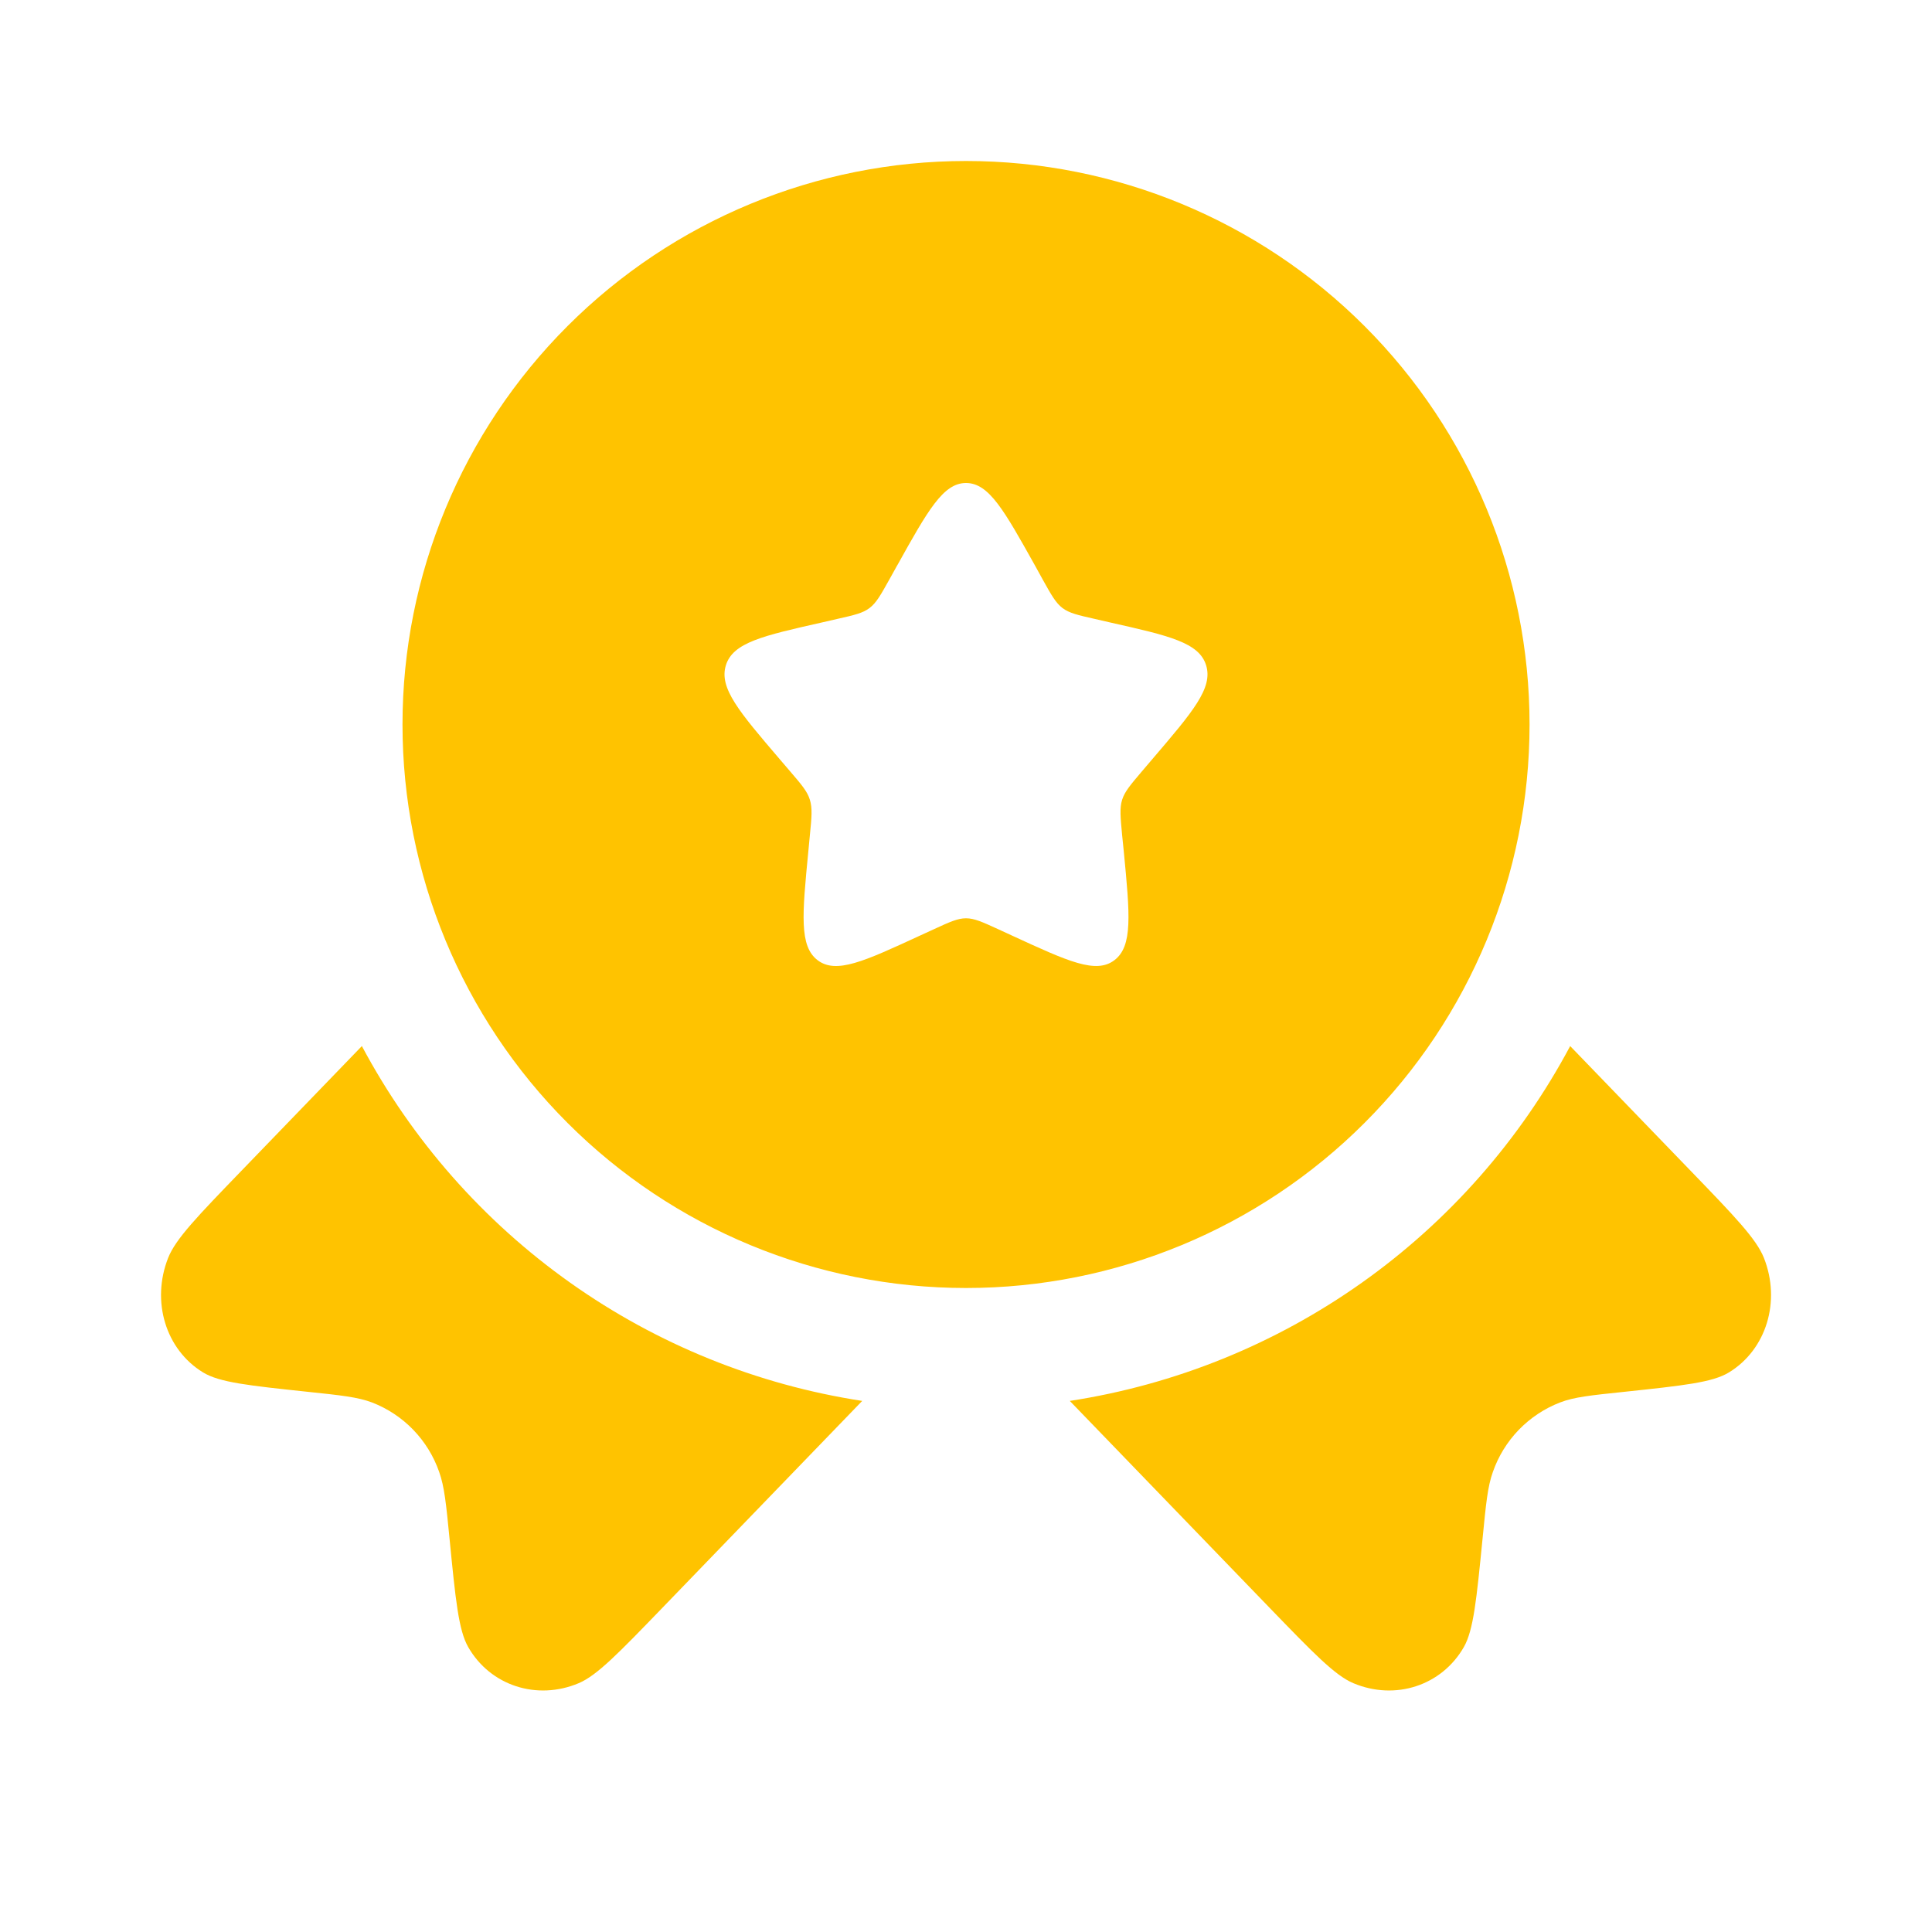 <svg width="36" height="36" viewBox="0 0 36 36" fill="none" xmlns="http://www.w3.org/2000/svg">
<path fill-rule="evenodd" clip-rule="evenodd" d="M28.501 13.5C28.501 16.285 27.395 18.956 25.425 20.925C23.456 22.894 20.785 24 18.001 24C15.216 24 12.545 22.894 10.576 20.925C8.607 18.956 7.5 16.285 7.5 13.5C7.5 10.715 8.607 8.044 10.576 6.075C12.545 4.106 15.216 3 18.001 3C20.785 3 23.456 4.106 25.425 6.075C27.395 8.044 28.501 10.715 28.501 13.5ZM16.72 10.533C17.289 9.511 17.575 9 18 9C18.428 9 18.711 9.511 19.283 10.533L19.429 10.798C19.591 11.089 19.672 11.234 19.798 11.33C19.925 11.425 20.081 11.461 20.396 11.532L20.683 11.598C21.789 11.847 22.343 11.973 22.474 12.396C22.606 12.819 22.229 13.26 21.474 14.143L21.279 14.372C21.066 14.623 20.958 14.748 20.909 14.903C20.861 15.058 20.878 15.226 20.909 15.56L20.94 15.864C21.053 17.041 21.111 17.63 20.765 17.892C20.421 18.154 19.902 17.914 18.866 17.437L18.599 17.314C18.304 17.179 18.156 17.111 18 17.111C17.845 17.111 17.696 17.179 17.403 17.314L17.135 17.437C16.098 17.916 15.58 18.154 15.235 17.892C14.891 17.63 14.948 17.041 15.062 15.865L15.091 15.56C15.125 15.226 15.139 15.058 15.091 14.903C15.044 14.748 14.937 14.622 14.722 14.372L14.526 14.143C13.772 13.261 13.394 12.819 13.526 12.396C13.658 11.973 14.212 11.847 15.318 11.598L15.605 11.532C15.92 11.461 16.077 11.425 16.202 11.33C16.329 11.234 16.409 11.089 16.572 10.798L16.719 10.533H16.72ZM4.489 21.826L6.743 19.492C7.676 21.243 9.005 22.752 10.623 23.9C12.241 25.048 14.105 25.803 16.066 26.104L12.342 29.96C11.532 30.798 11.127 31.218 10.785 31.363C10.004 31.693 9.136 31.41 8.724 30.69C8.544 30.375 8.488 29.805 8.376 28.665C8.313 28.02 8.28 27.699 8.184 27.429C8.082 27.135 7.917 26.867 7.701 26.643C7.485 26.419 7.222 26.245 6.932 26.133C6.671 26.034 6.361 26 5.74 25.935C4.637 25.818 4.087 25.76 3.782 25.572C3.087 25.147 2.814 24.249 3.133 23.439C3.273 23.085 3.679 22.665 4.489 21.826ZM23.658 29.96L19.934 26.104C21.895 25.803 23.759 25.048 25.378 23.9C26.996 22.753 28.325 21.243 29.258 19.492L31.512 21.826C32.322 22.665 32.727 23.085 32.868 23.439C33.188 24.249 32.913 25.147 32.218 25.572C31.914 25.76 31.363 25.818 30.261 25.935C29.639 26 29.329 26.032 29.069 26.133C28.779 26.245 28.517 26.419 28.3 26.643C28.084 26.867 27.919 27.135 27.817 27.429C27.72 27.699 27.689 28.02 27.626 28.664C27.513 29.805 27.457 30.374 27.277 30.69C26.865 31.41 25.998 31.693 25.216 31.363C24.873 31.218 24.468 30.798 23.658 29.96Z" fill="#FFC300"/>
</svg>
